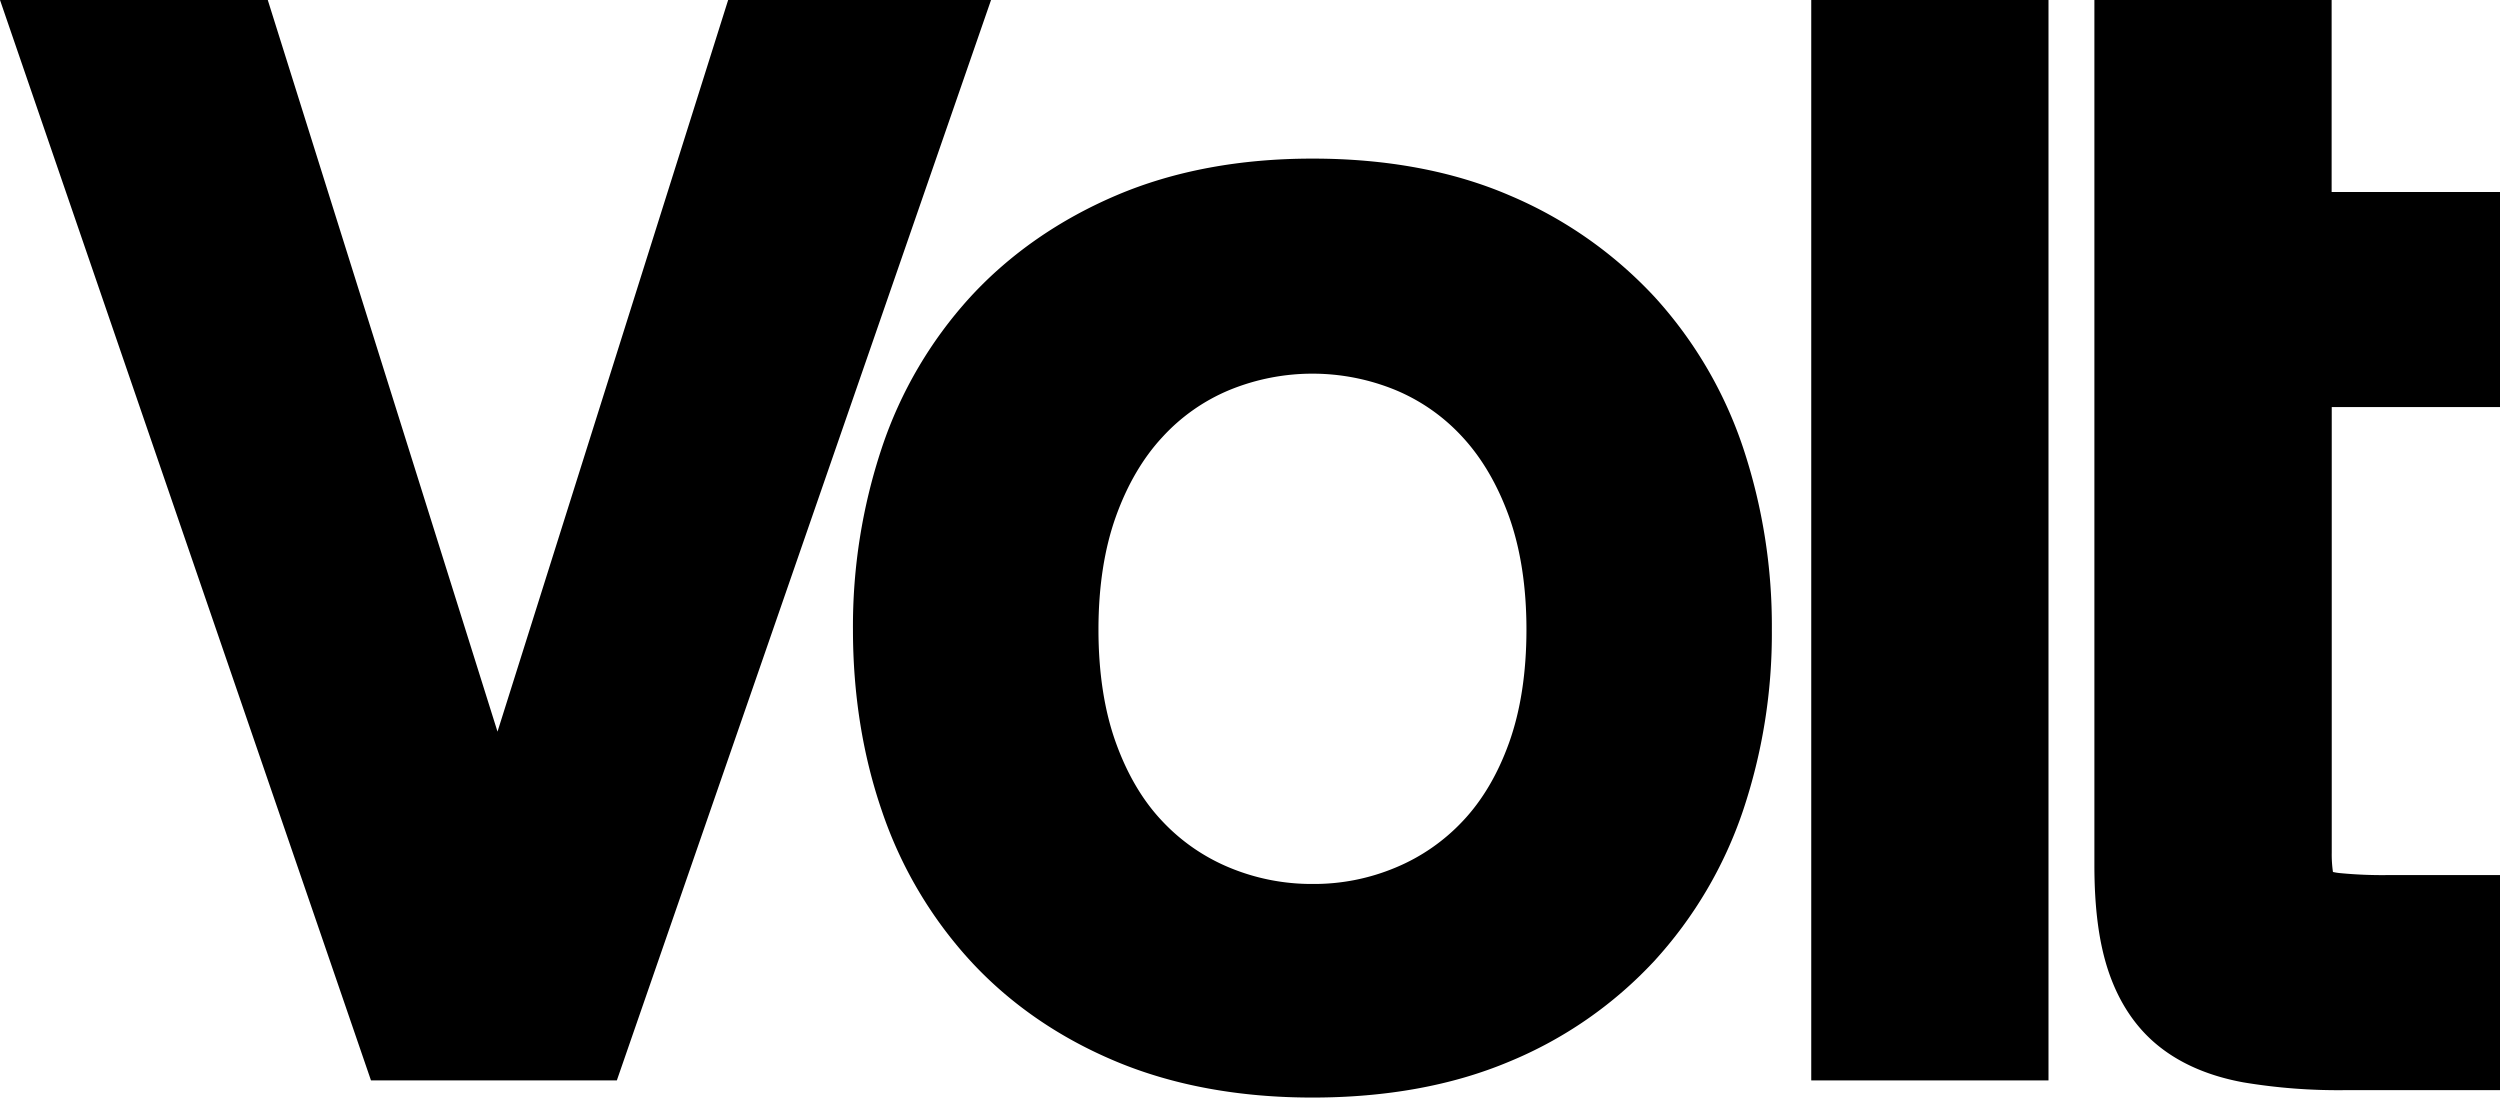 <svg xmlns="http://www.w3.org/2000/svg" viewBox="0 0 932.05 409.19"><g id="Layer_2" data-name="Layer 2"><g id="Layer_1-2" data-name="Layer 1"><polygon points="271.47 0 185.48 272.77 99.83 0 0 0 138.31 402.8 229.97 402.8 369.48 0 271.47 0"/><rect x="675.27" width="88.45" height="402.8"/><path d="M932.05,151.76V71.59H869.28V0H780.83V322.52c0,16.08,1.7,29,5.2,39.46,4,11.93,10.42,21.46,19.14,28.32,8.23,6.5,18.73,10.95,31.22,13.23a214.22,214.22,0,0,0,37.72,2.9h57.94V326.25H890a164.68,164.68,0,0,1-17.73-.75,20.83,20.83,0,0,1-2.5-.41,45.79,45.79,0,0,1-.45-7.21V151.76Z"/><path d="M616.77,110.6h0a157.26,157.26,0,0,0-54.08-37.8c-21.1-9.07-45.79-13.67-73.36-13.67-27.15,0-51.7,4.59-73,13.65s-39.74,21.84-54.46,37.82A157.18,157.18,0,0,0,328.75,167,210.36,210.36,0,0,0,318,234.73c0,24,3.61,46.7,10.74,67.46a157.27,157.27,0,0,0,33.1,56.1c14.75,16,33.13,28.68,54.61,37.6,21.25,8.82,45.76,13.3,72.84,13.3,27.51,0,52.14-4.48,73.22-13.33a153.92,153.92,0,0,0,54.23-37.57,157.7,157.7,0,0,0,33.1-56.09,207.67,207.67,0,0,0,10.74-67.47A210.31,210.31,0,0,0,649.89,167,157.43,157.43,0,0,0,616.77,110.6ZM562.58,277c-4.2,11.68-10,21.45-17.12,29a72.26,72.26,0,0,1-25.14,17.44,78.48,78.48,0,0,1-31,6.12,79.67,79.67,0,0,1-31-6.12A72.08,72.08,0,0,1,433.18,306c-7.17-7.59-12.92-17.36-17.12-29-4.34-12-6.53-26.26-6.53-42.26s2.2-30.21,6.53-42.26c4.22-11.73,10-21.64,17.25-29.46a70.5,70.5,0,0,1,25-17.59,81.57,81.57,0,0,1,62,0,70.69,70.69,0,0,1,25,17.58c7.22,7.83,13,17.74,17.25,29.47,4.33,12.07,6.53,26.29,6.53,42.26S566.92,264.93,562.58,277Z"/></g></g></svg>